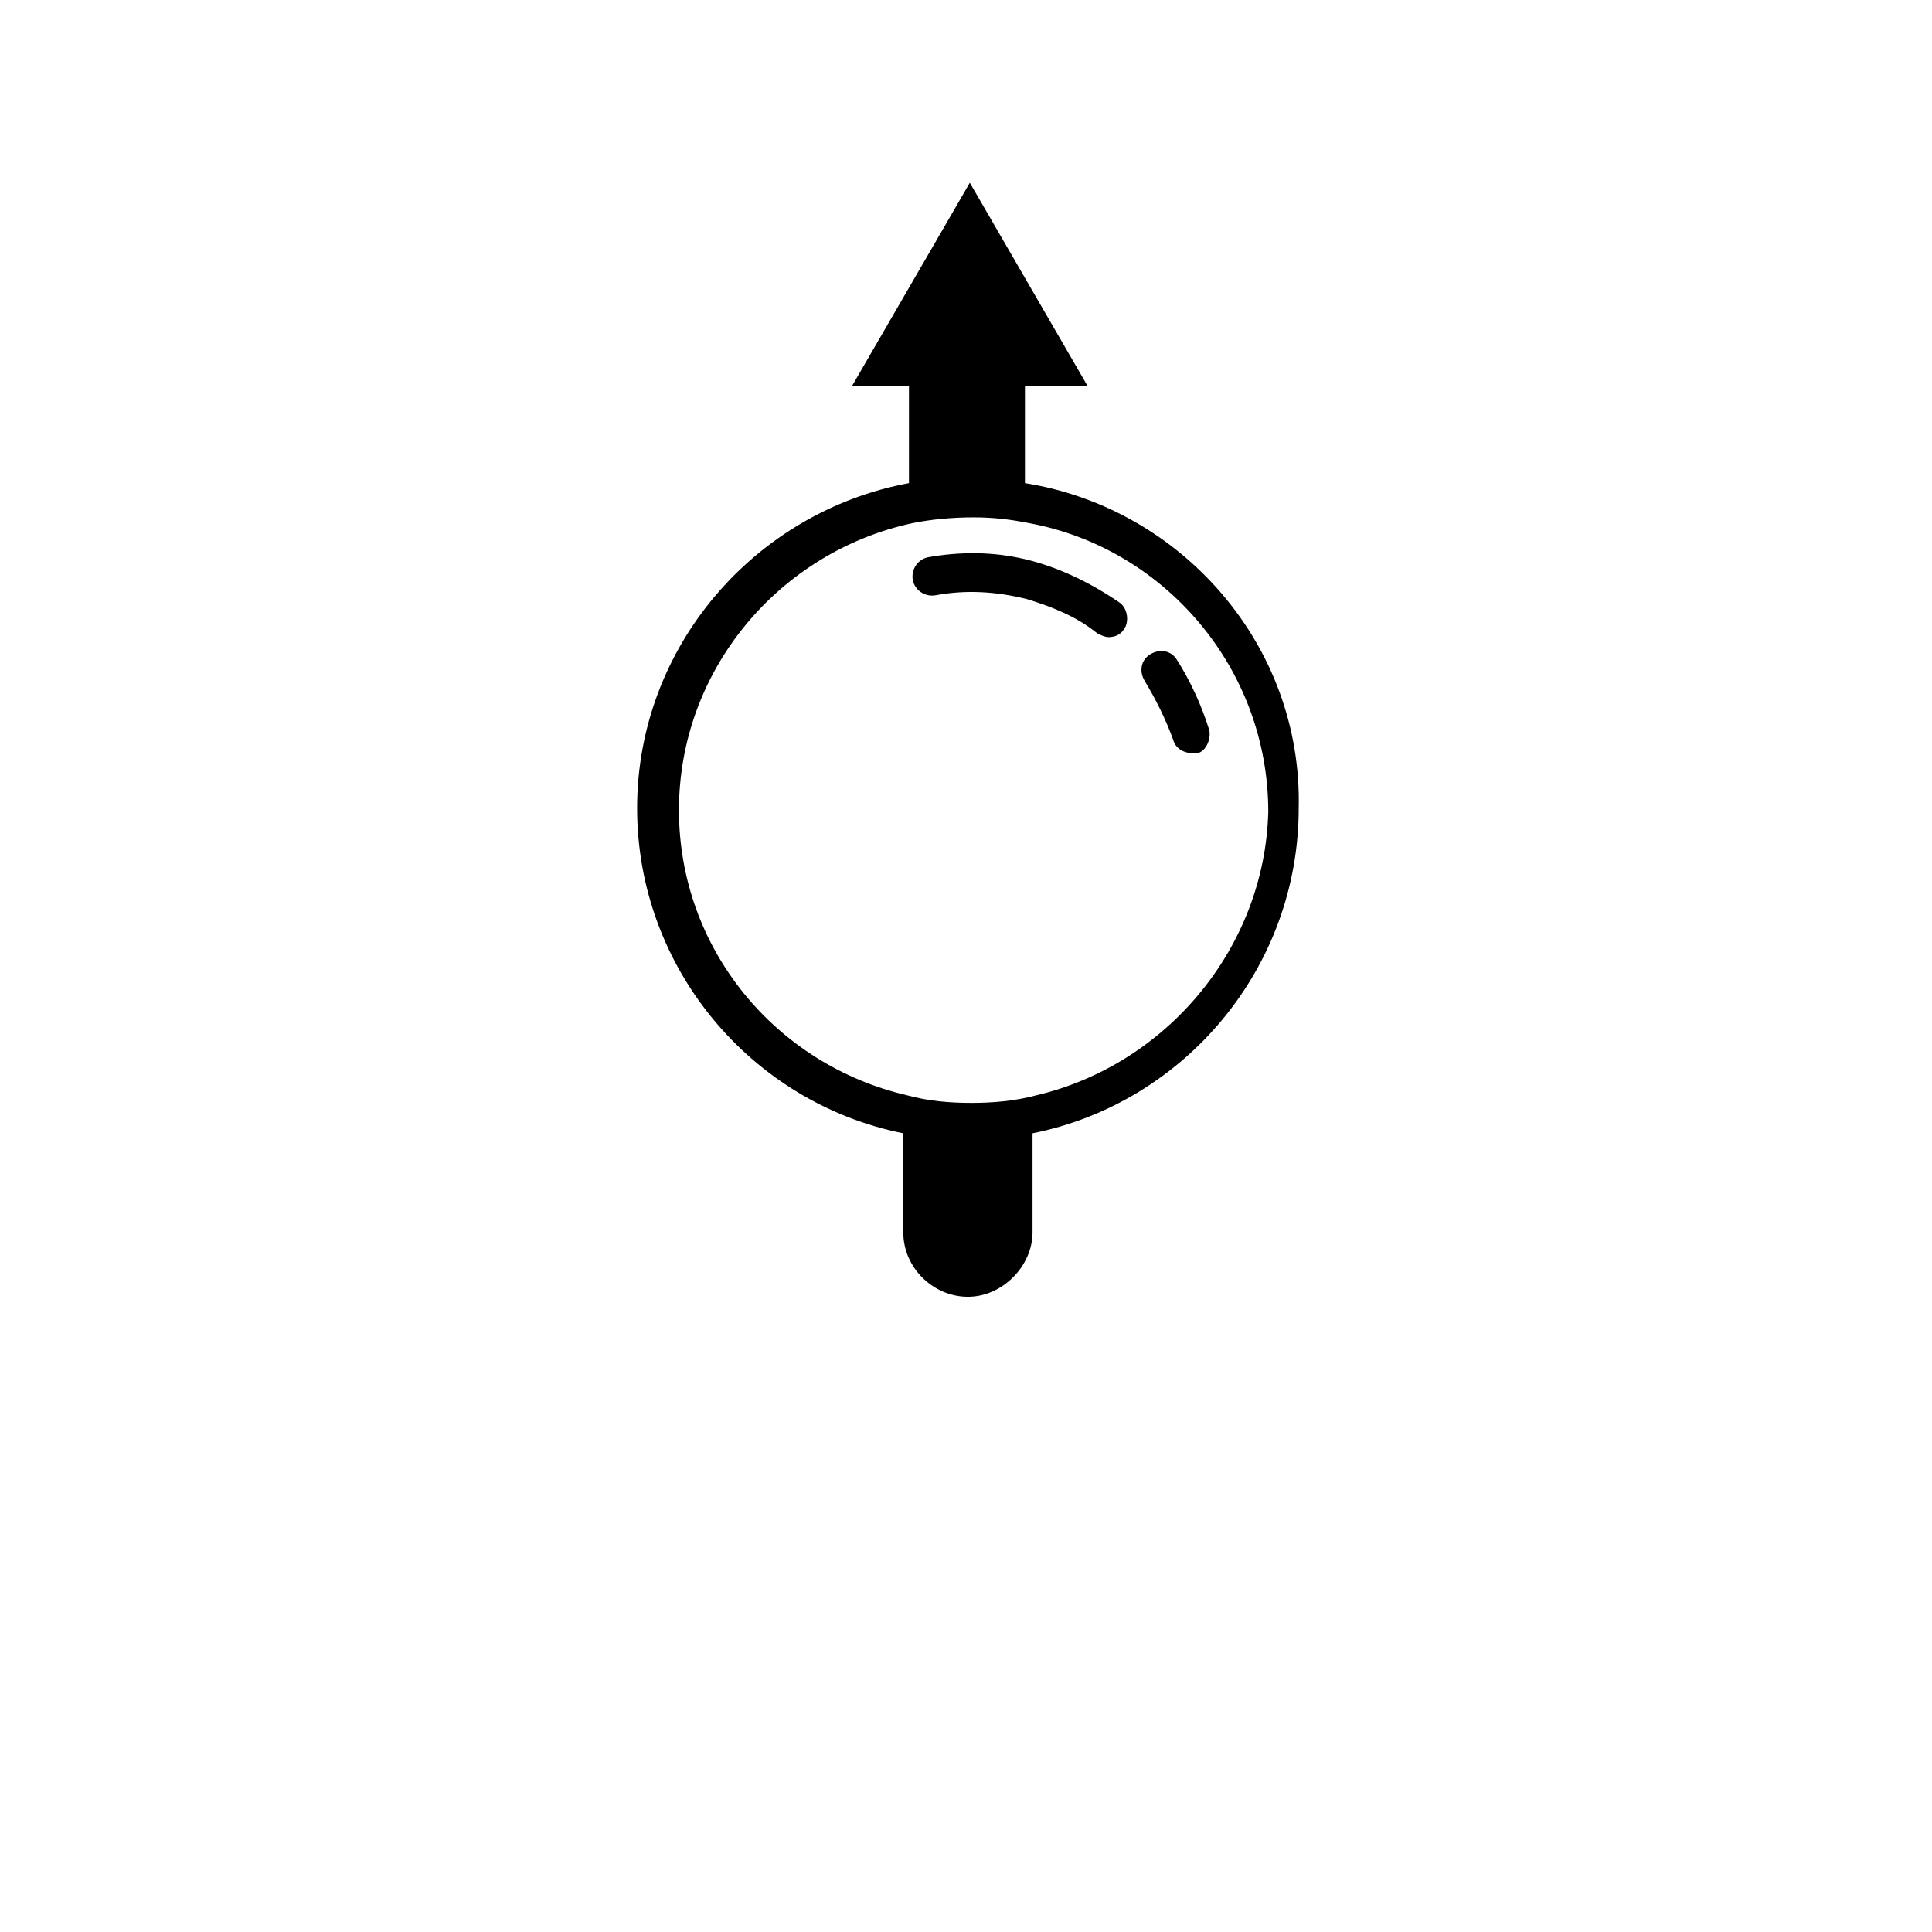<?xml version="1.0" encoding="UTF-8"?>
<!-- Uploaded to: ICON Repo, www.svgrepo.com, Generator: ICON Repo Mixer Tools -->
<svg fill="#000000" width="800px" height="800px" version="1.1" viewBox="144 144 512 512" xmlns="http://www.w3.org/2000/svg">
 <g>
  <path d="m415.62 272.03v-25.695h16.625l-31.234-53.906-31.238 53.906h15.113v25.695c-40.809 7.559-72.043 43.328-72.043 86.152 0 42.32 30.23 78.09 70.535 86.152v26.199c0 9.574 8.062 17.129 17.129 17.129 9.07 0 17.129-8.062 17.129-17.129v-26.199c40.305-8.062 70.535-43.832 70.535-86.152 1.004-43.328-31.238-79.602-72.551-86.152zm3.023 162.23c-5.543 1.512-11.586 2.016-17.129 2.016-6.047 0-11.586-0.504-17.129-2.016-34.762-8.062-60.457-38.793-60.457-75.57 0-37.281 26.703-68.52 61.969-76.074 5.039-1.008 10.578-1.512 16.121-1.512 5.039 0 9.574 0.504 14.609 1.512 35.77 6.551 63.48 38.289 63.48 76.578-1.008 36.273-27.207 67.004-61.465 75.066z"/>
  <path d="m415.62 292.18c-8.566-2.016-17.129-2.016-25.695-0.504-2.519 0.504-4.535 3.023-4.031 6.047 0.504 2.519 3.023 4.535 6.047 4.031 8.062-1.512 16.121-1.008 24.184 1.008 6.551 2.016 13.098 4.535 18.641 9.07 1.008 0.504 2.016 1.008 3.023 1.008 1.512 0 3.023-0.504 4.031-2.016 1.512-2.016 1.008-5.543-1.008-7.055-8.062-5.543-16.629-9.574-25.191-11.59z"/>
  <path d="m464.48 337.53c-2.016-6.551-5.039-13.098-8.566-18.641-1.512-2.519-4.535-3.023-7.055-1.512s-3.023 4.535-1.512 7.055c3.023 5.039 5.543 10.078 7.559 15.617 0.504 2.016 2.519 3.527 5.039 3.527h1.512c2.016-0.508 3.527-3.527 3.023-6.047z"/>
 </g>
</svg>